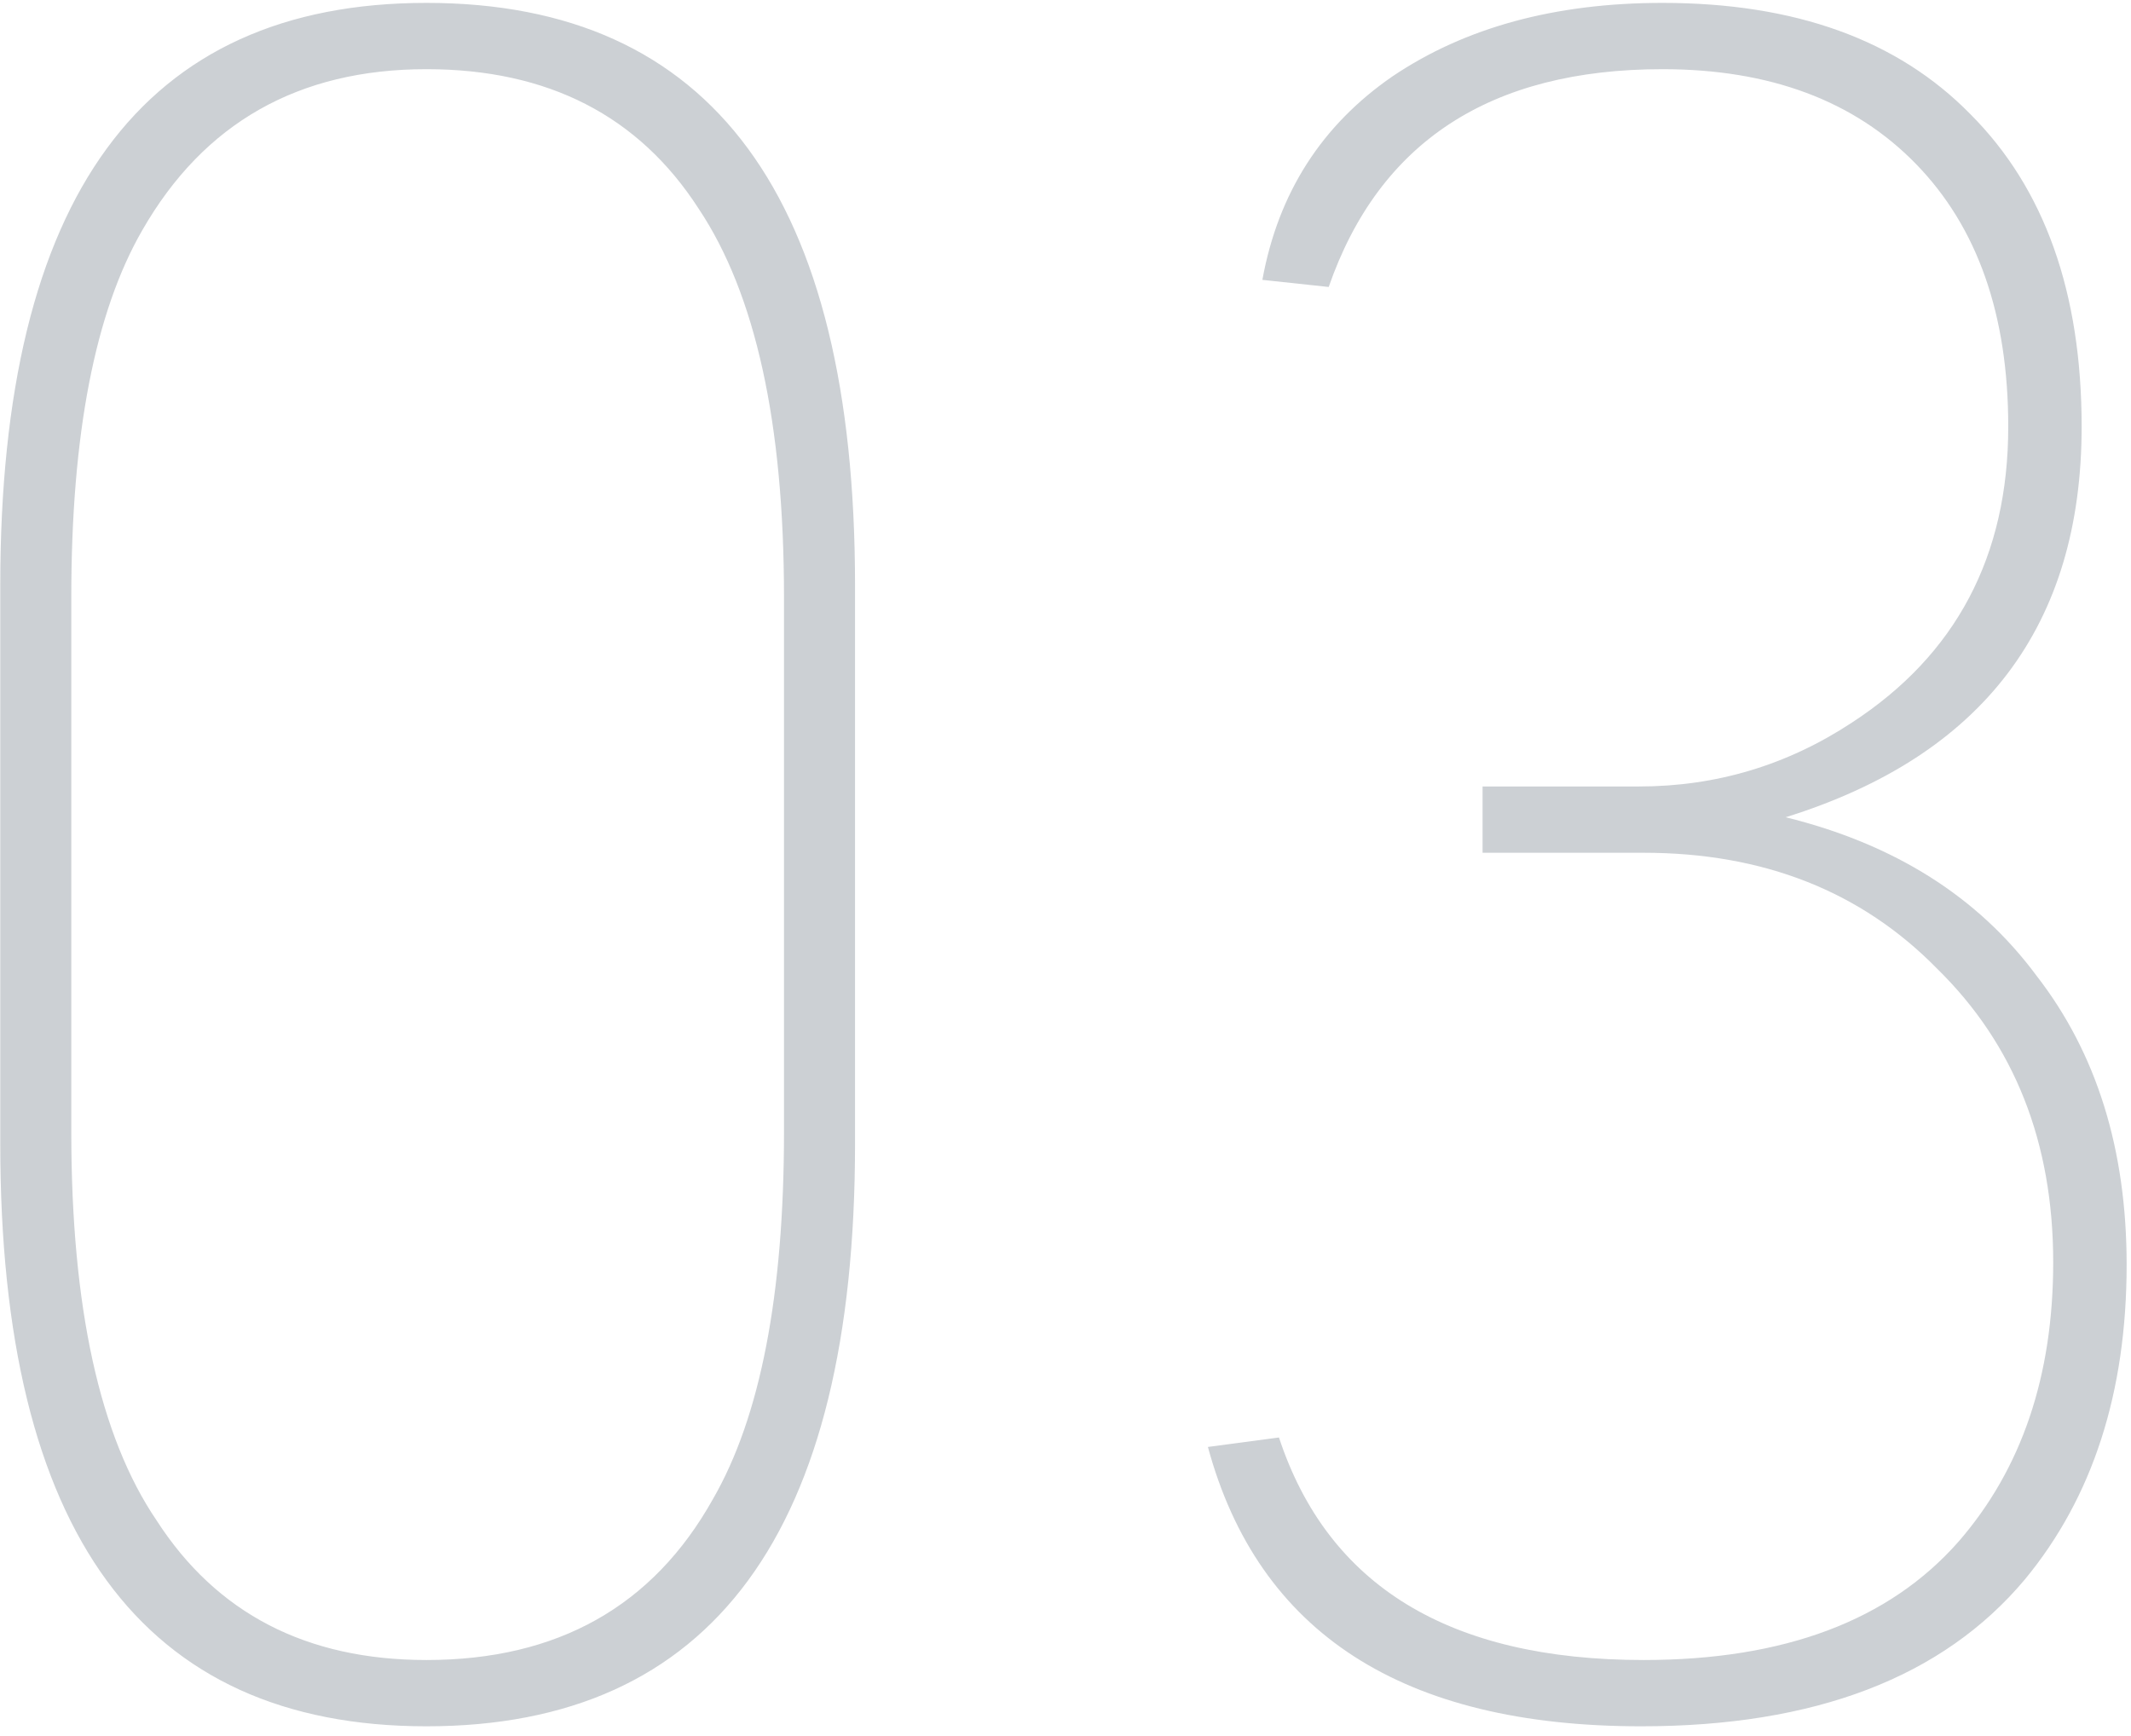 <svg width="81" height="66" viewBox="0 0 81 66" fill="none" xmlns="http://www.w3.org/2000/svg">
<path opacity="0.2" d="M0.01 43.49V22.25C0.01 7.49 5.41 0.11 16.21 0.11C27.07 0.11 32.5 7.49 32.5 22.25V43.49C32.5 58.25 27.07 65.63 16.21 65.63C5.41 65.63 0.01 58.25 0.01 43.49ZM29.8 43.04V22.7C29.8 16.1 28.72 11.18 26.56 7.94C24.28 4.4 20.83 2.63 16.21 2.63C11.35 2.63 7.75 4.67 5.41 8.75C3.61 11.87 2.71 16.52 2.71 22.7V43.04C2.71 49.7 3.79 54.62 5.95 57.8C8.23 61.34 11.65 63.11 16.21 63.11C21.19 63.11 24.82 61.07 27.1 56.99C28.9 53.87 29.8 49.22 29.8 43.04ZM56.353 32.42V29.9H62.294C65.234 29.9 67.933 29.09 70.394 27.47C74.353 24.89 76.334 21.14 76.334 16.22C76.334 11.96 75.163 8.63 72.823 6.23C70.484 3.83 67.273 2.63 63.194 2.63C56.654 2.63 52.423 5.39 50.504 10.91L47.983 10.64C48.584 7.34 50.233 4.76 52.934 2.9C55.694 1.04 59.114 0.11 63.194 0.11C68.234 0.11 72.133 1.52 74.894 4.34C77.713 7.16 79.124 11.12 79.124 16.22C79.124 23.78 75.374 28.73 67.874 31.07C72.013 32.09 75.194 34.1 77.413 37.1C79.694 40.04 80.834 43.7 80.834 48.08C80.834 52.94 79.543 56.93 76.963 60.05C73.844 63.77 68.984 65.63 62.383 65.63C53.324 65.63 47.834 62.09 45.913 55.01L48.614 54.65C50.474 60.29 55.093 63.11 62.474 63.11C67.814 63.11 71.803 61.61 74.444 58.61C76.844 55.85 78.043 52.31 78.043 47.99C78.043 43.43 76.573 39.71 73.633 36.83C70.754 33.89 67.034 32.42 62.474 32.42H56.353Z" fill="#00142A"/>
</svg>
